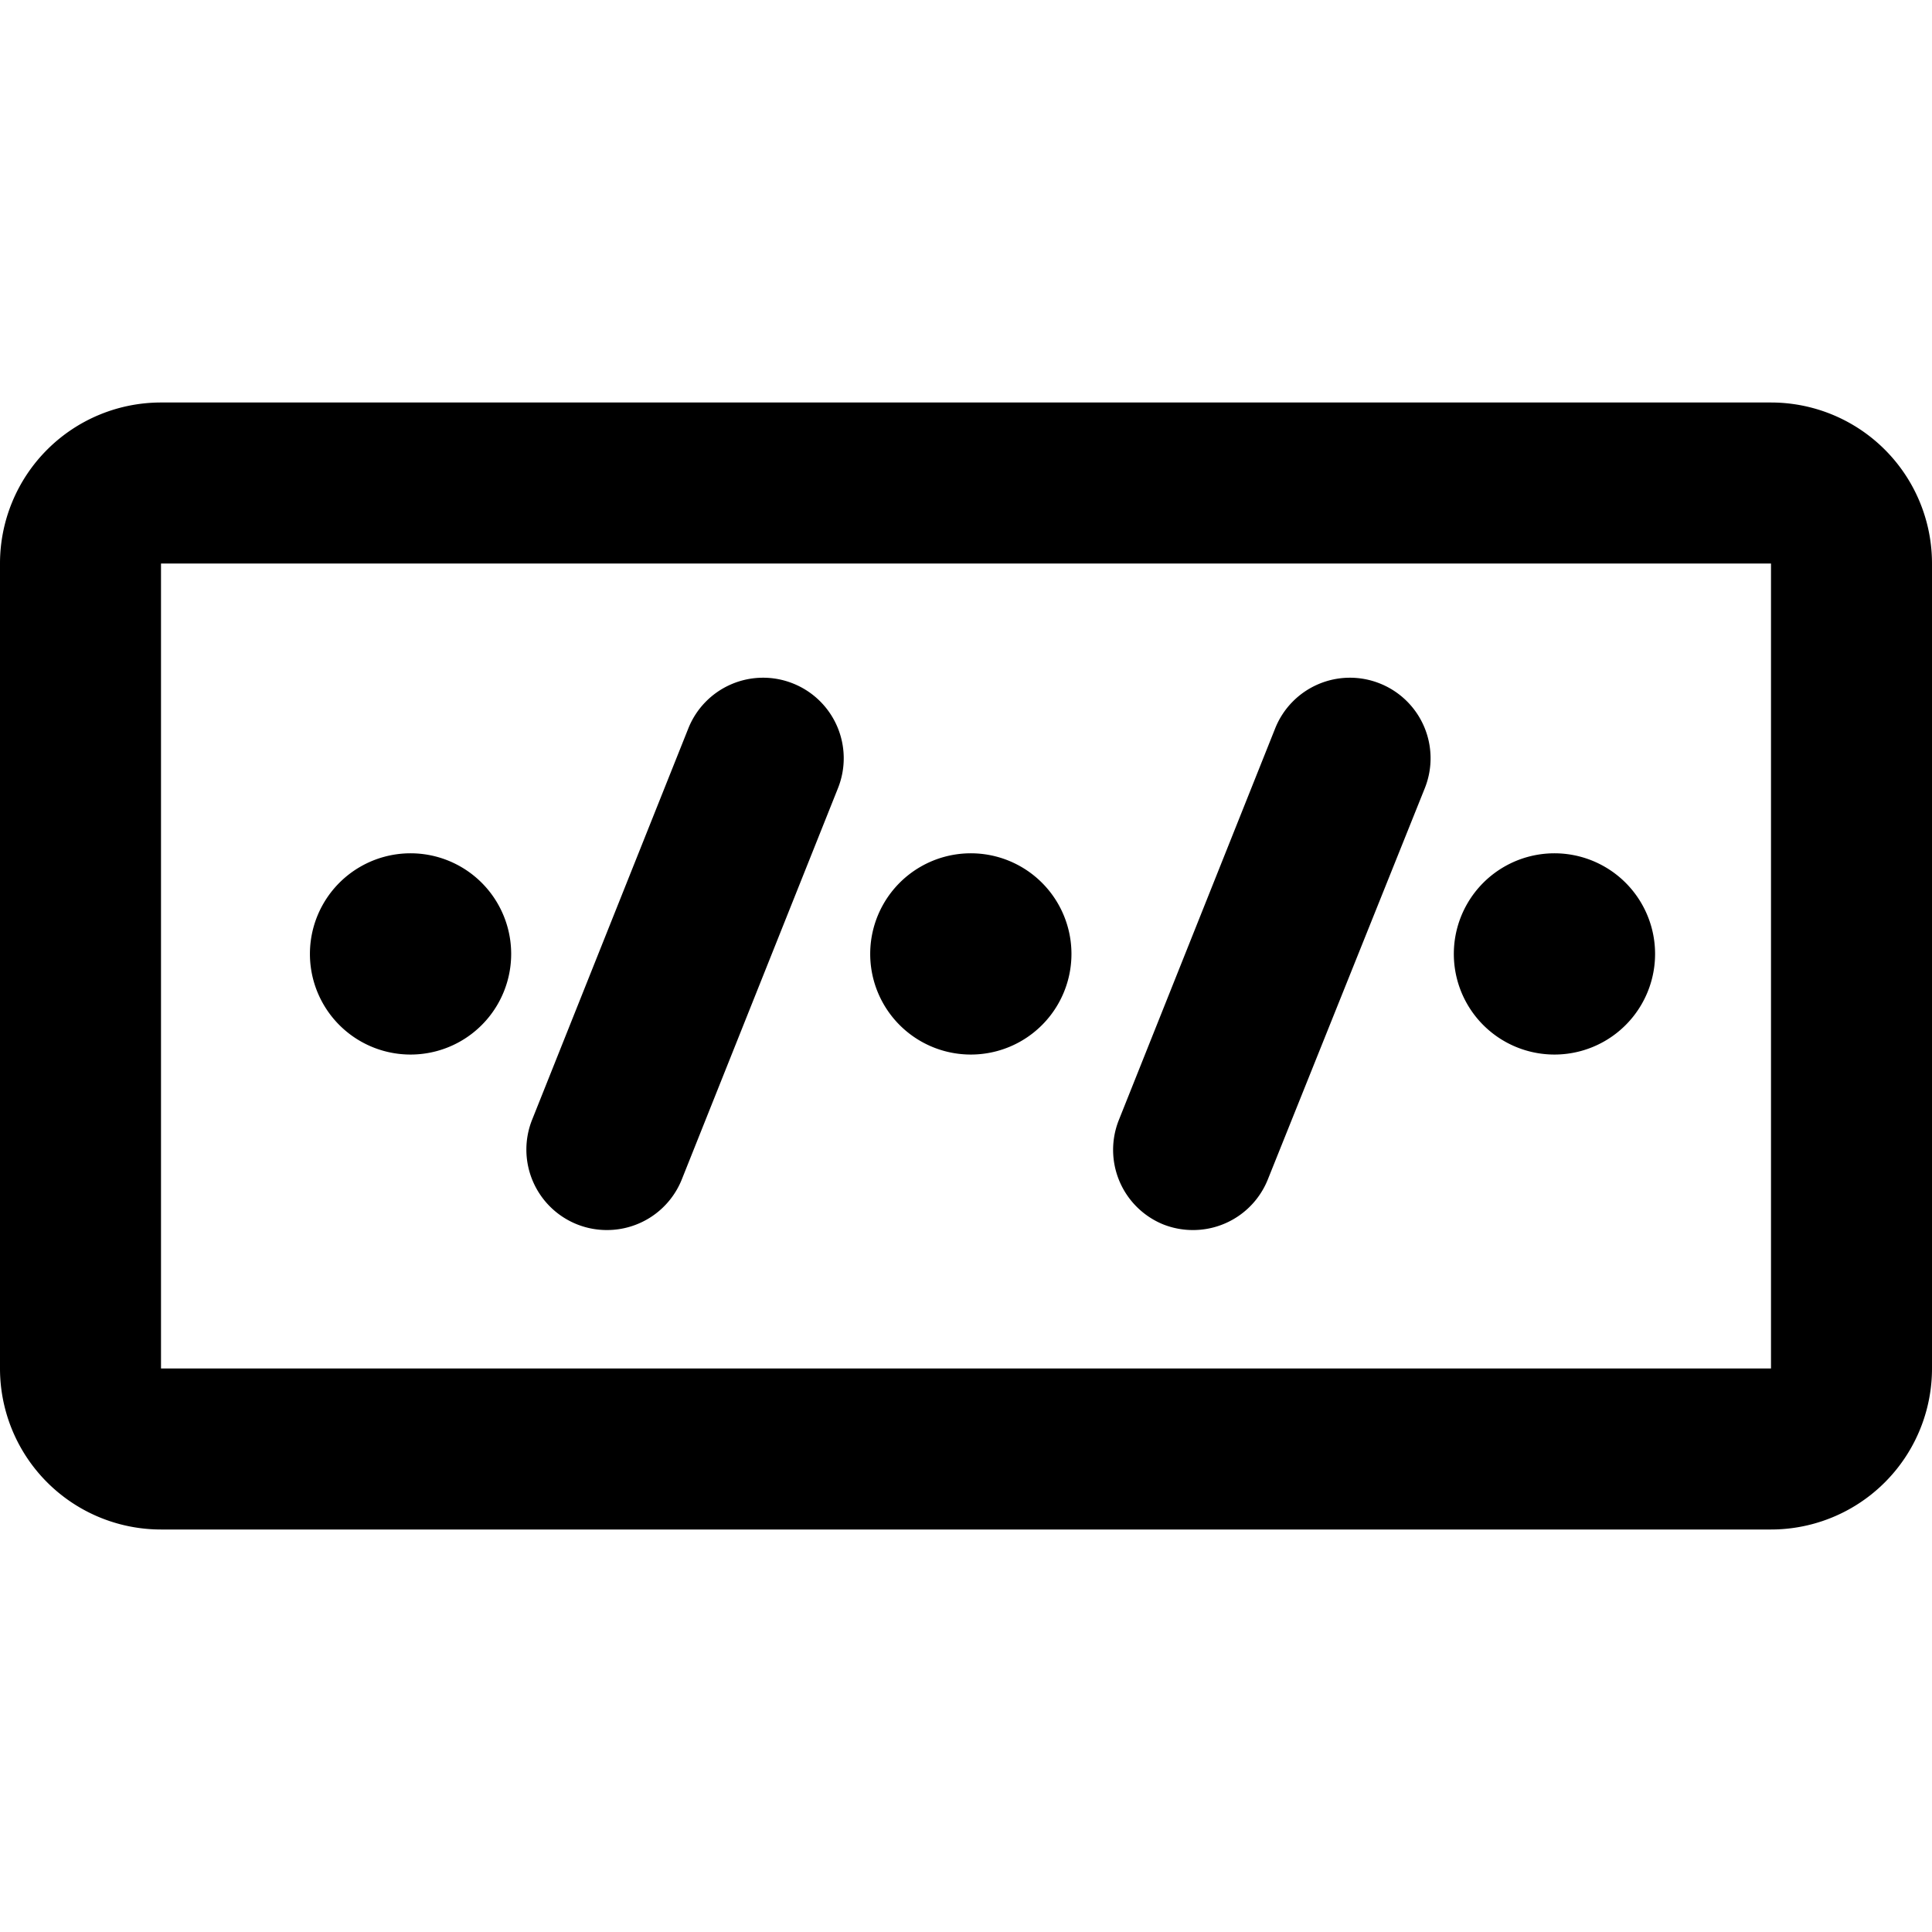 <svg xmlns="http://www.w3.org/2000/svg" viewBox="0 0 24 24"><g><path d="M22 5H2a2 2 0 0 0 -2 2v10a2 2 0 0 0 2 2h20a2 2 0 0 0 2 -2V7a2 2 0 0 0 -2 -2Zm0 12L2 17 2 7l20 0Z" fill="#000000" stroke-width="1"></path><g><path d="M9.85 8.49a1 1 0 0 0 -1.3 0.56l-1.94 4.86a1 1 0 0 0 0.56 1.3 1 1 0 0 0 0.37 0.07 1 1 0 0 0 0.93 -0.63l1.94 -4.86a1 1 0 0 0 -0.56 -1.3Z" fill="#000000" stroke-width="1"></path><path d="M17.14 8.49a1 1 0 0 0 -1.3 0.56l-1.94 4.86a1 1 0 0 0 0.55 1.3 1 1 0 0 0 0.38 0.07 1 1 0 0 0 0.92 -0.63l1.95 -4.86a1 1 0 0 0 -0.56 -1.3Z" fill="#000000" stroke-width="1"></path></g><path d="M3.85 11.85a1.25 1.25 0 1 0 2.5 0 1.25 1.25 0 1 0 -2.5 0" fill="#000000" stroke-width="1"></path><path d="M10.81 11.85a1.25 1.25 0 1 0 2.5 0 1.25 1.25 0 1 0 -2.5 0" fill="#000000" stroke-width="1"></path><path d="M18.06 11.85a1.25 1.25 0 1 0 2.5 0 1.25 1.25 0 1 0 -2.5 0" fill="#000000" stroke-width="1"></path></g></svg>